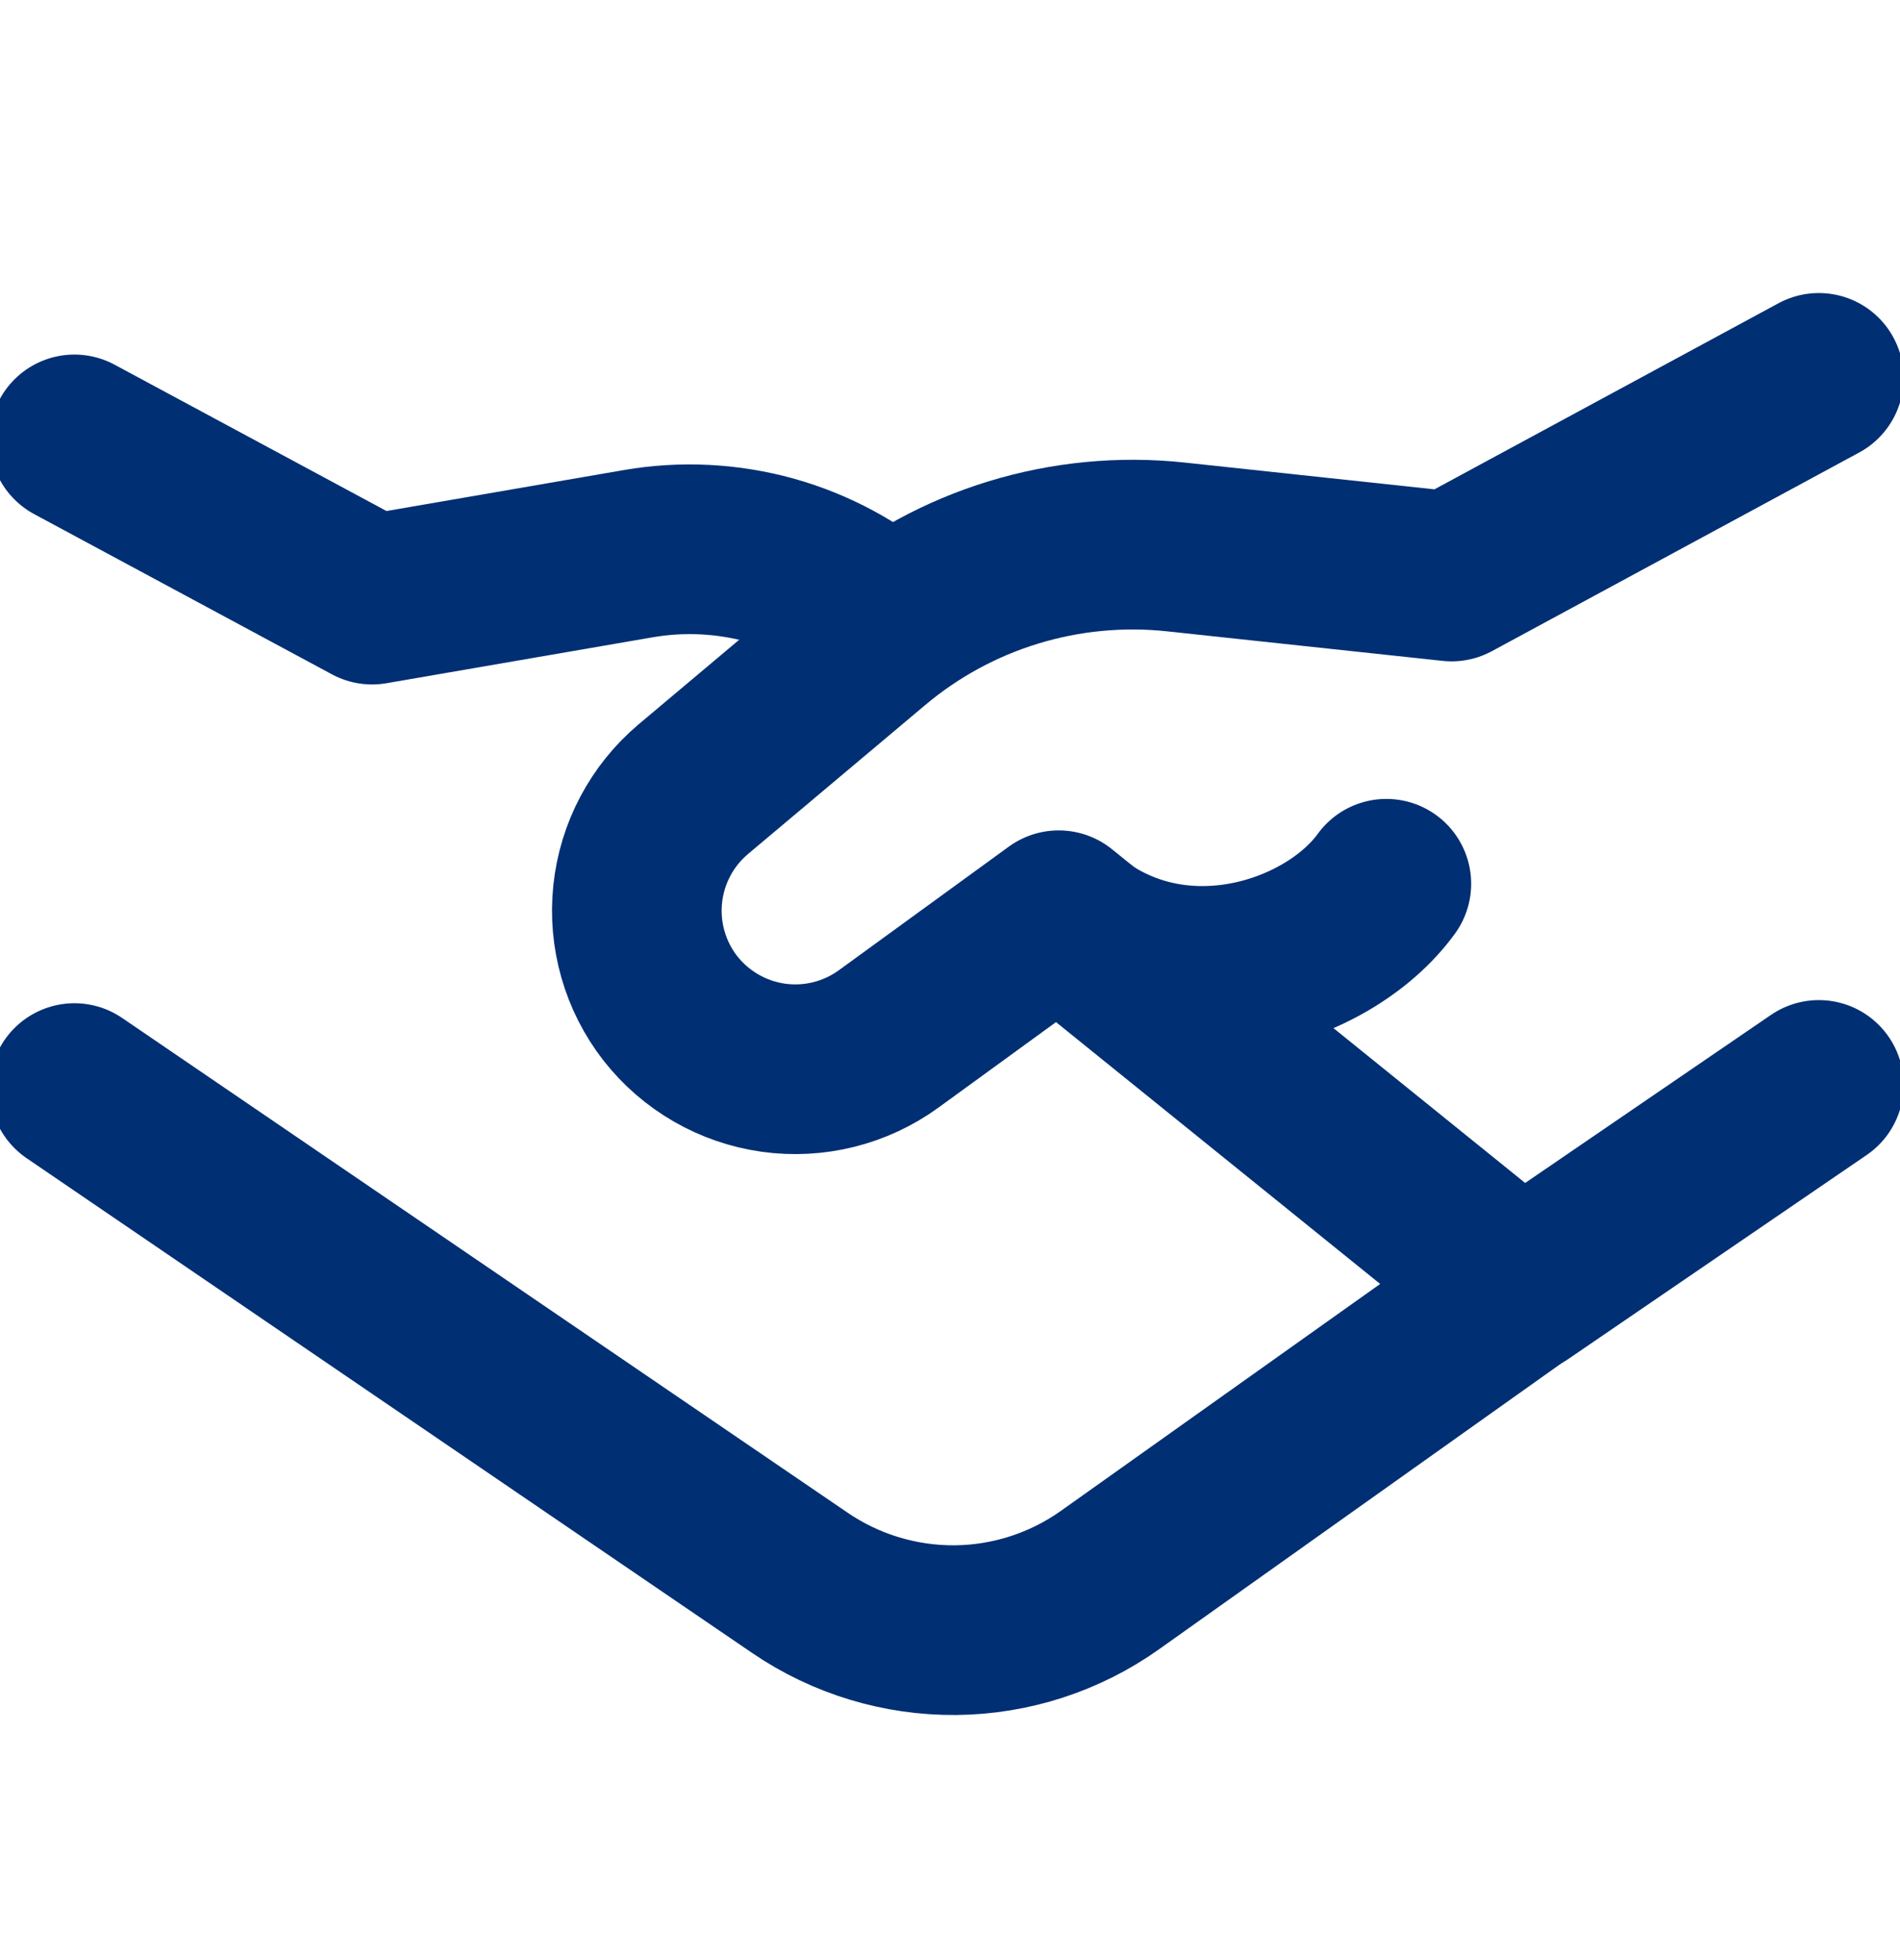 <svg width="32" height="33" viewBox="0 0 32 33" fill="none" xmlns="http://www.w3.org/2000/svg">
<g clip-path="url(#clip0_65_1299)">
<path d="M1.253 7.398L6.267 10.095L10.748 9.322C11.493 9.193 12.259 9.232 12.988 9.435C13.717 9.639 14.391 10.003 14.962 10.499M25.788 21.562L18.697 26.6C17.936 27.141 17.027 27.436 16.094 27.445C15.16 27.453 14.246 27.176 13.474 26.65L1.253 18.319" stroke="#012F73" stroke-width="2.857" stroke-linecap="round" stroke-linejoin="round"/>
<path d="M30.633 18.266L25.616 21.695L17.831 15.409L14.967 17.491C14.406 17.898 13.71 18.072 13.024 17.976C12.338 17.879 11.716 17.52 11.289 16.975C10.865 16.43 10.668 15.741 10.74 15.054C10.812 14.366 11.147 13.734 11.675 13.288L14.658 10.781C15.365 10.185 16.185 9.739 17.069 9.469C17.953 9.199 18.882 9.11 19.801 9.208L24.448 9.706L30.633 6.362" stroke="#012F73" stroke-width="2.857" stroke-linecap="round" stroke-linejoin="round"/>
<path d="M17.831 15.425C19.705 17.094 22.361 16.241 23.349 14.879" stroke="#012F73" stroke-width="2.857" stroke-linecap="round" stroke-linejoin="round"/>
</g>
<defs>
<clipPath id="clip0_65_1299">
<rect width="32" height="32" fill="white" transform="translate(0 0.346)"/>
</clipPath>
</defs>
</svg>

